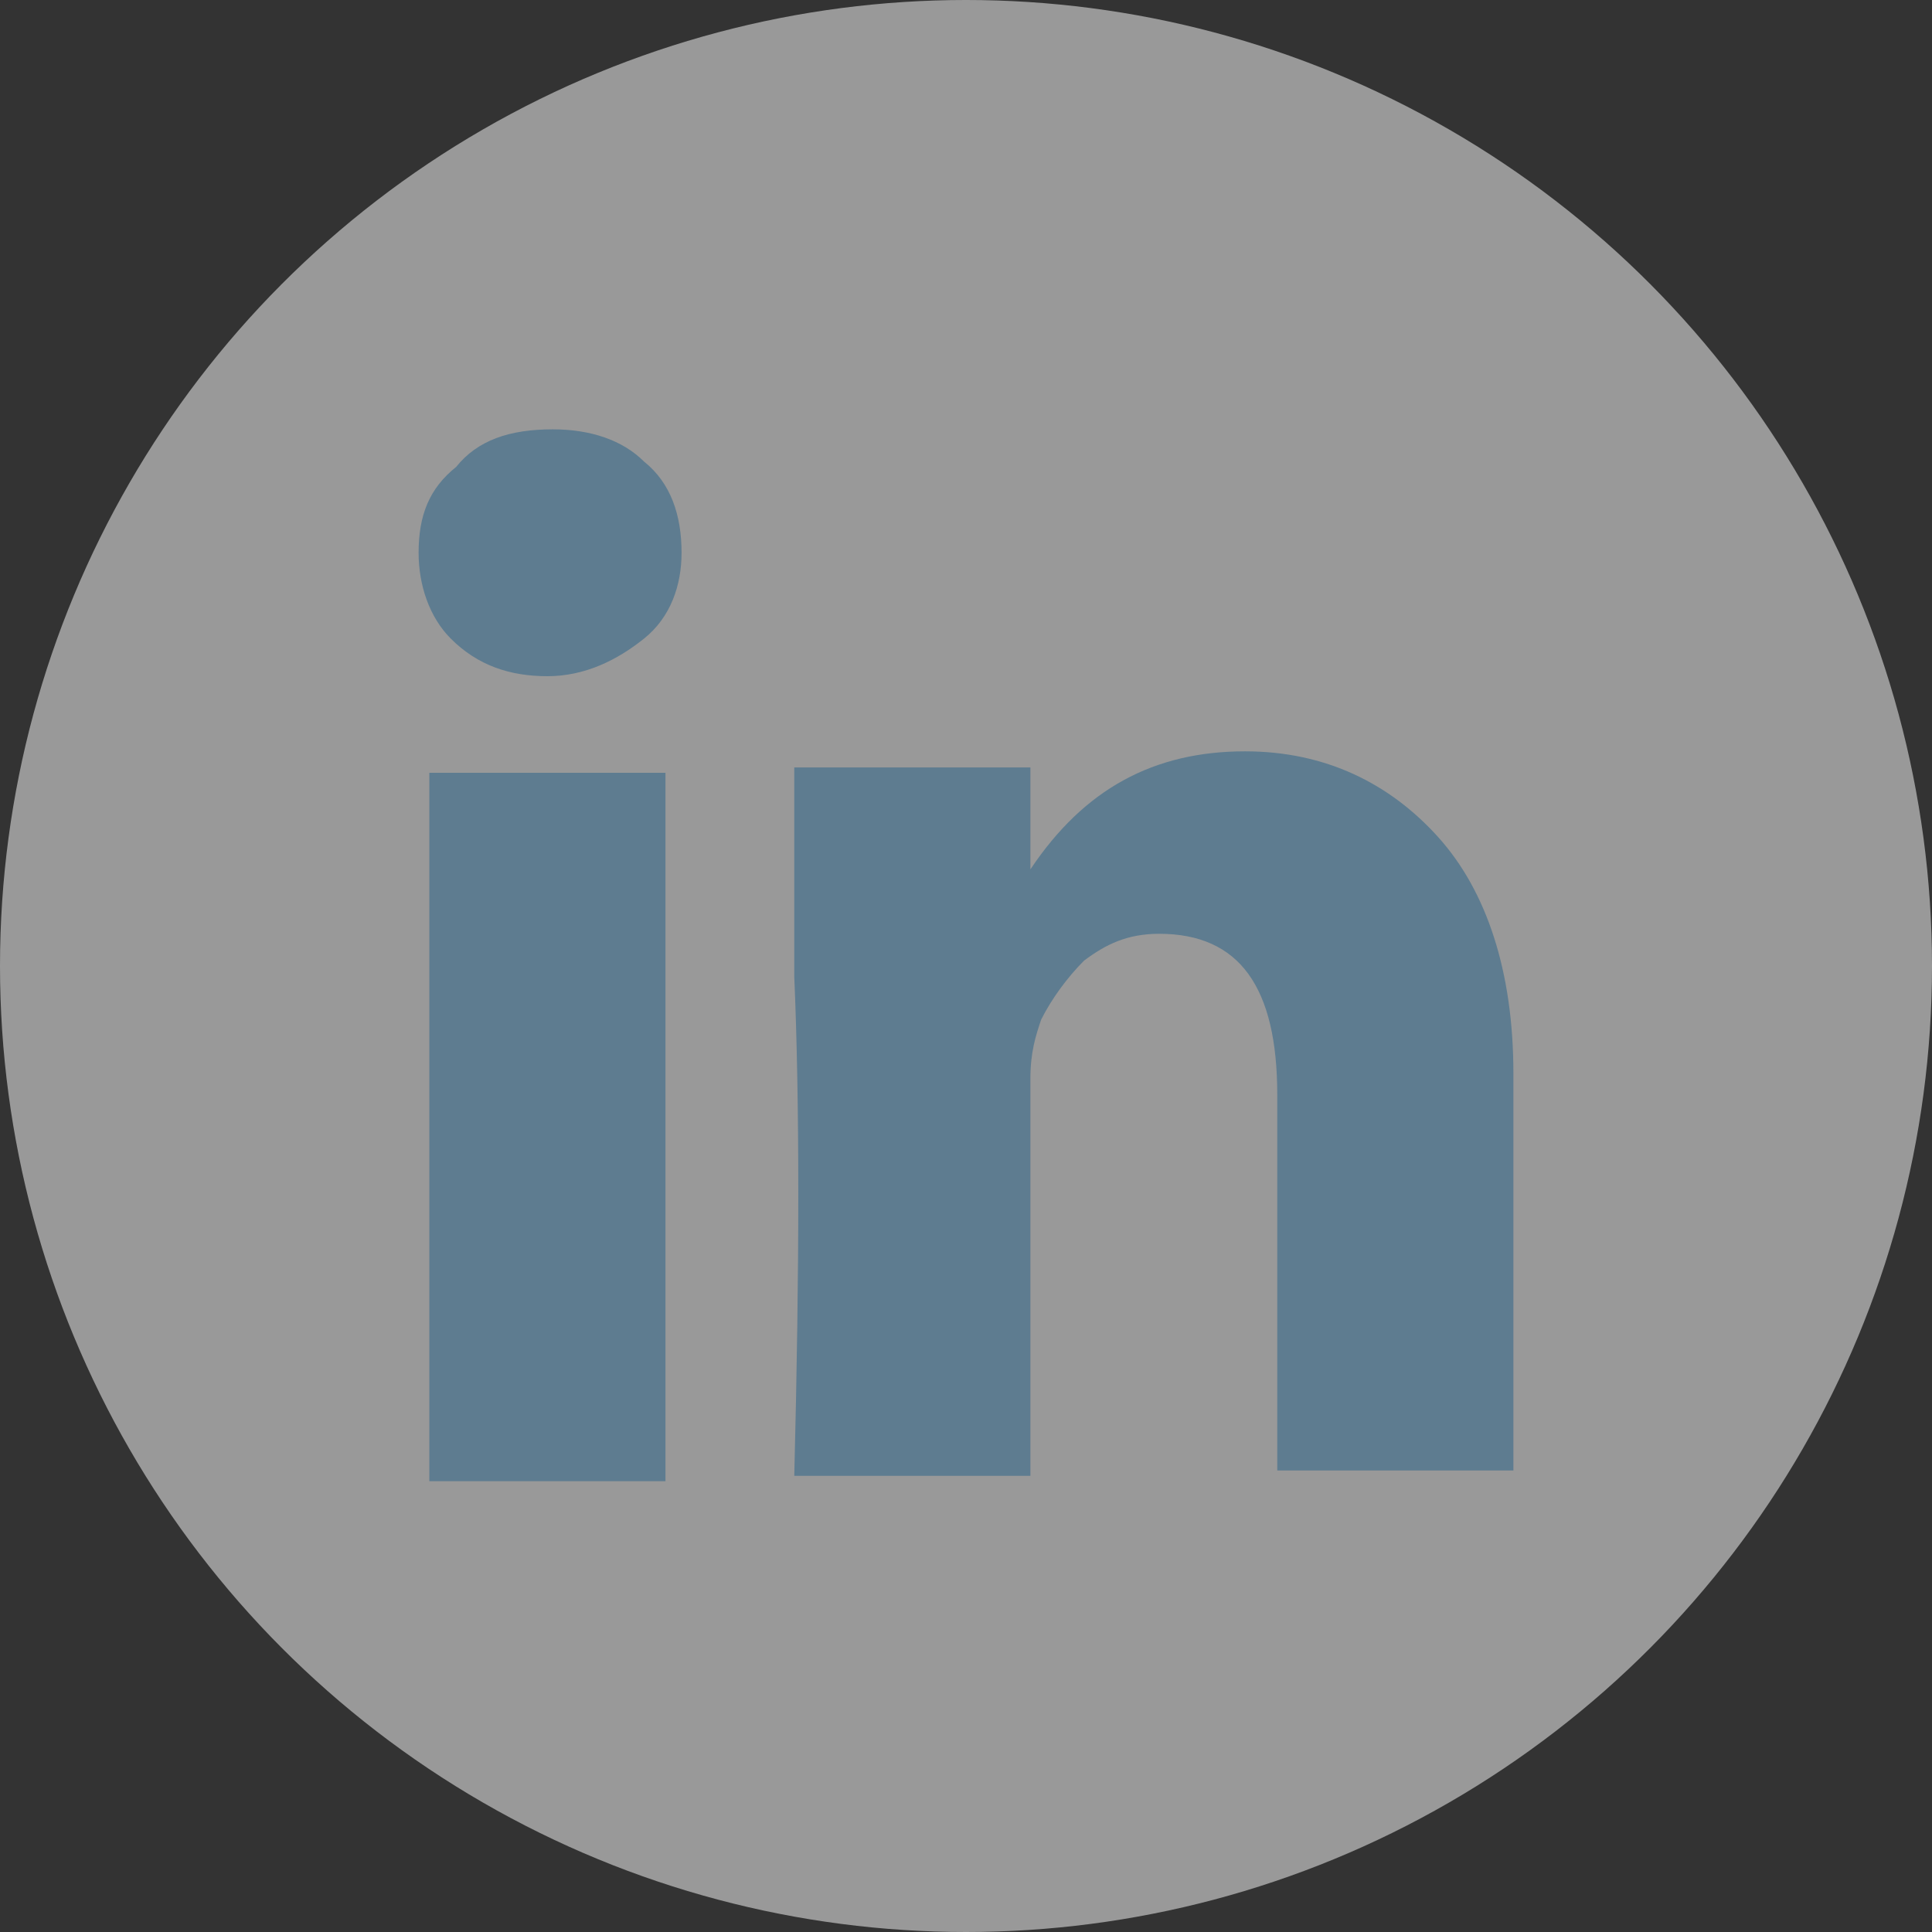 <?xml version="1.0" encoding="utf-8"?>
<!-- Generator: Adobe Illustrator 26.0.1, SVG Export Plug-In . SVG Version: 6.00 Build 0)  -->
<svg version="1.1" id="Laag_1" xmlns="http://www.w3.org/2000/svg" xmlns:xlink="http://www.w3.org/1999/xlink" x="0px" y="0px"
	 viewBox="0 0 36 36" style="enable-background:new 0 0 36 36;" xml:space="preserve">
<rect x="0" y="0" width="36" height="36" fill="#333333" stroke="none"/>
<style type="text/css">
	.st0{opacity:0.5;fill:#FFFFFF;enable-background:new    ;}
	.st1{fill:#5E7C90;}
</style>
<circle class="st0" cx="18" cy="18" r="18"/>
<path class="st1" d="M7.8,10.3c0-0.7,0.2-1.2,0.7-1.6C8.9,8.2,9.5,8,10.3,8C11,8,11.6,8.2,12,8.6c0.5,0.4,0.7,1,0.7,1.7
	c0,0.6-0.2,1.2-0.7,1.6c-0.5,0.4-1.1,0.7-1.8,0.7h0c-0.7,0-1.3-0.2-1.8-0.7C8,11.5,7.8,10.9,7.8,10.3z M8,27.5V14.4h4.4v13.2H8z
	 M14.8,27.5h4.4v-7.4c0-0.5,0.1-0.8,0.2-1.1c0.2-0.4,0.5-0.8,0.8-1.1c0.4-0.3,0.8-0.5,1.4-0.5c1.5,0,2.2,1,2.2,3v7h4.4V20
	c0-1.9-0.5-3.4-1.4-4.4S24.7,14,23.2,14c-1.7,0-3,0.7-4,2.2v0h0l0,0v-1.9h-4.4c0,0.4,0,1.7,0,3.9C14.9,20.5,14.9,23.6,14.8,27.5z"/>
</svg>
